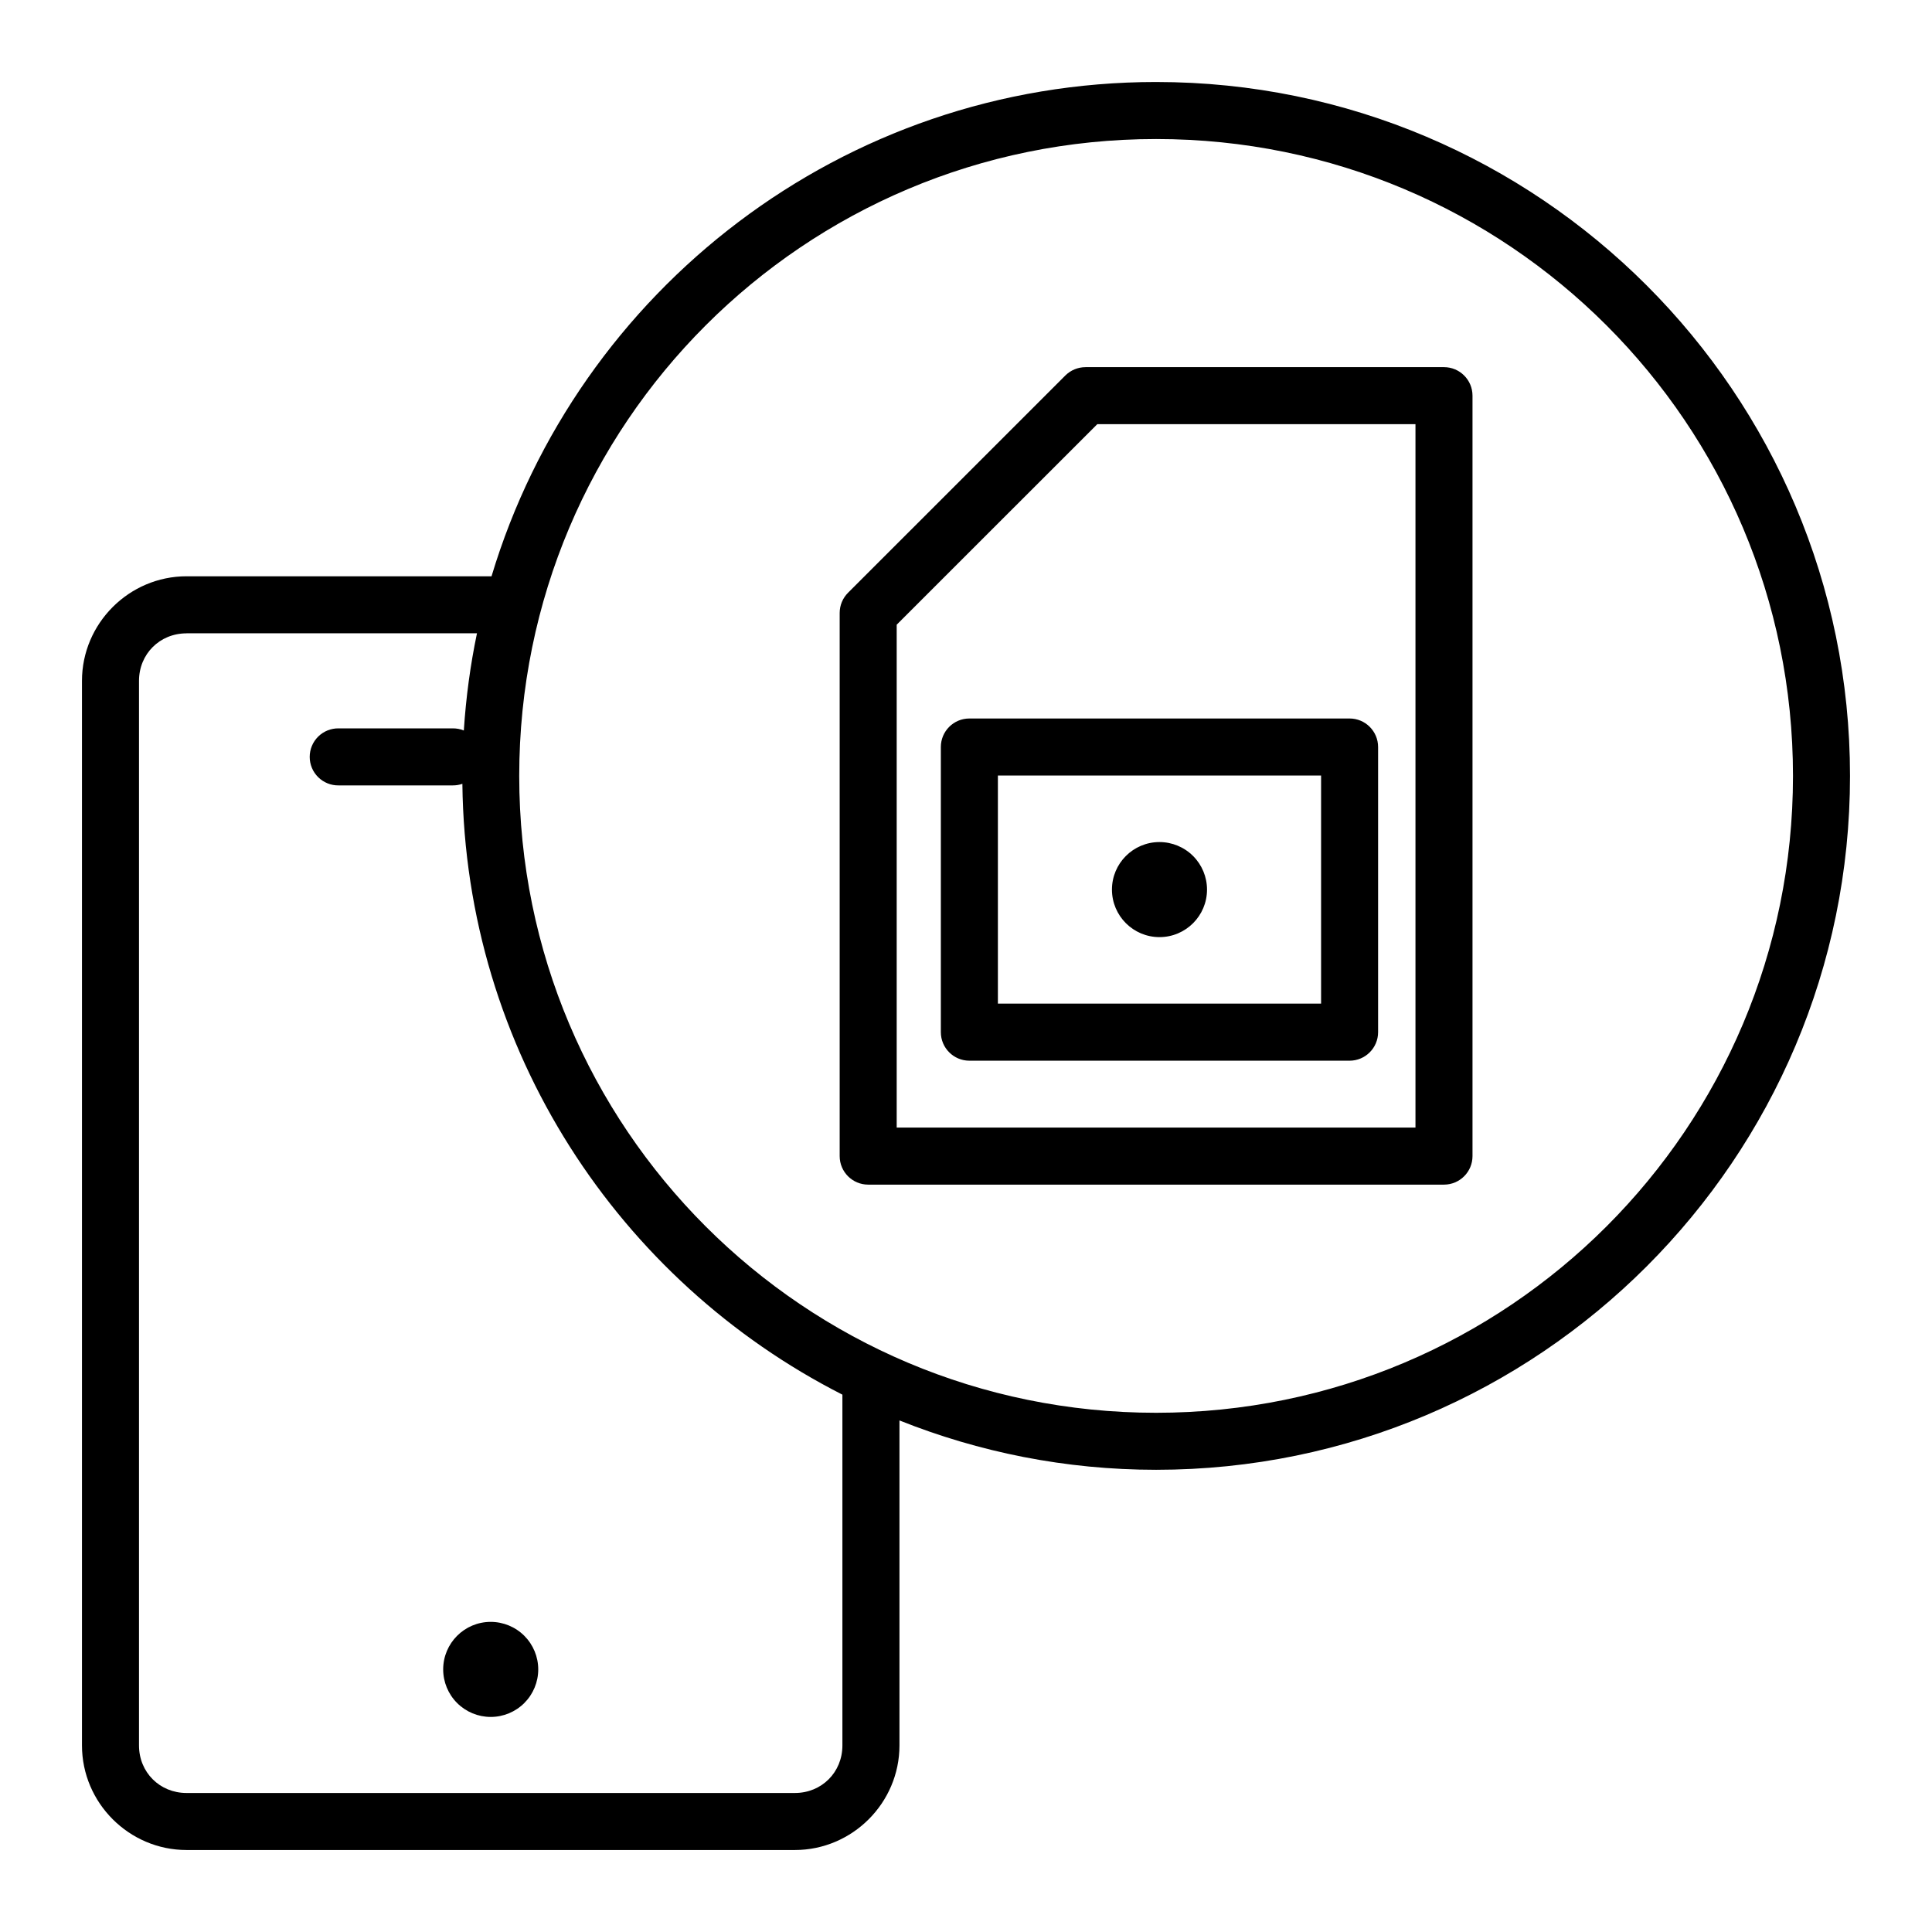 <?xml version="1.0" encoding="UTF-8"?>
<!-- Uploaded to: ICON Repo, www.svgrepo.com, Generator: ICON Repo Mixer Tools -->
<svg fill="#000000" width="800px" height="800px" version="1.1" viewBox="144 144 512 512" xmlns="http://www.w3.org/2000/svg">
 <path d="m450.38 165.73c-83.082 0-153.36 55.266-176.12 130.99h-80.824c-15.219 0-27.711 12.488-27.711 27.711v282.13c0 15.219 12.488 27.711 27.711 27.711h161.22c15.219 0 27.711-12.488 27.711-27.711v-86.129c21.051 8.402 43.984 13.078 68.016 13.078 101.47 0 183.89-82.422 183.89-183.89 0-101.47-82.422-183.89-183.89-183.89zm0 15.113c93.301 0 168.78 75.473 168.78 168.78 0 93.301-75.473 168.78-168.78 168.78-93.301 0-168.78-75.473-168.78-168.78 0-93.301 75.473-168.78 168.78-168.78zm-18.715 60.457v0.004c-2.004 0-3.926 0.797-5.344 2.211l-57.582 57.574c-1.418 1.418-2.215 3.34-2.215 5.344v143.95c0 4.172 3.383 7.555 7.555 7.555h152.59c4.176 0 7.559-3.383 7.559-7.555v-201.53c0-4.172-3.383-7.555-7.559-7.555h-95.004zm3.129 15.113h84.32v186.41h-137.48v-133.27zm-241.36 55.418h76.969c-1.754 8.387-2.914 16.988-3.484 25.75v0.008c-0.938-0.383-1.941-0.574-2.953-0.562h-30.23 0.004c-2.023-0.027-3.973 0.754-5.414 2.176s-2.25 3.359-2.25 5.383c0 2.023 0.809 3.961 2.25 5.379 1.441 1.422 3.391 2.207 5.414 2.176h30.23-0.004c0.875 0.008 1.742-0.133 2.57-0.422 0.797 70.664 41.551 131.79 100.71 161.88v92.969c0 7.109-5.488 12.594-12.594 12.594h-161.22c-7.109 0-12.594-5.488-12.594-12.594v-282.13c0-7.109 5.488-12.594 12.594-12.594zm207.46 22.574v0.004c-4.176 0-7.559 3.383-7.559 7.559v75.57c0 4.172 3.383 7.555 7.559 7.559h100.76c4.172-0.004 7.555-3.387 7.555-7.559v-75.57c0-4.176-3.383-7.559-7.555-7.559h-100.76zm7.559 15.113h85.648v60.457h-85.648zm42.824 17.633-0.004 0.004c-6.953 0-12.594 5.641-12.594 12.598 0 6.953 5.641 12.594 12.594 12.594 6.957 0 12.598-5.641 12.598-12.594 0-3.34-1.328-6.547-3.691-8.906-2.359-2.363-5.566-3.691-8.906-3.691zm-177.23 206.66v0.004c-6.957 0-12.598 5.641-12.598 12.598 0 3.34 1.328 6.543 3.691 8.906 2.363 2.363 5.566 3.688 8.906 3.688s6.543-1.324 8.906-3.688c2.359-2.363 3.688-5.566 3.688-8.906s-1.328-6.543-3.688-8.906c-2.363-2.363-5.566-3.691-8.906-3.691z" fill-rule="evenodd"/>
</svg>